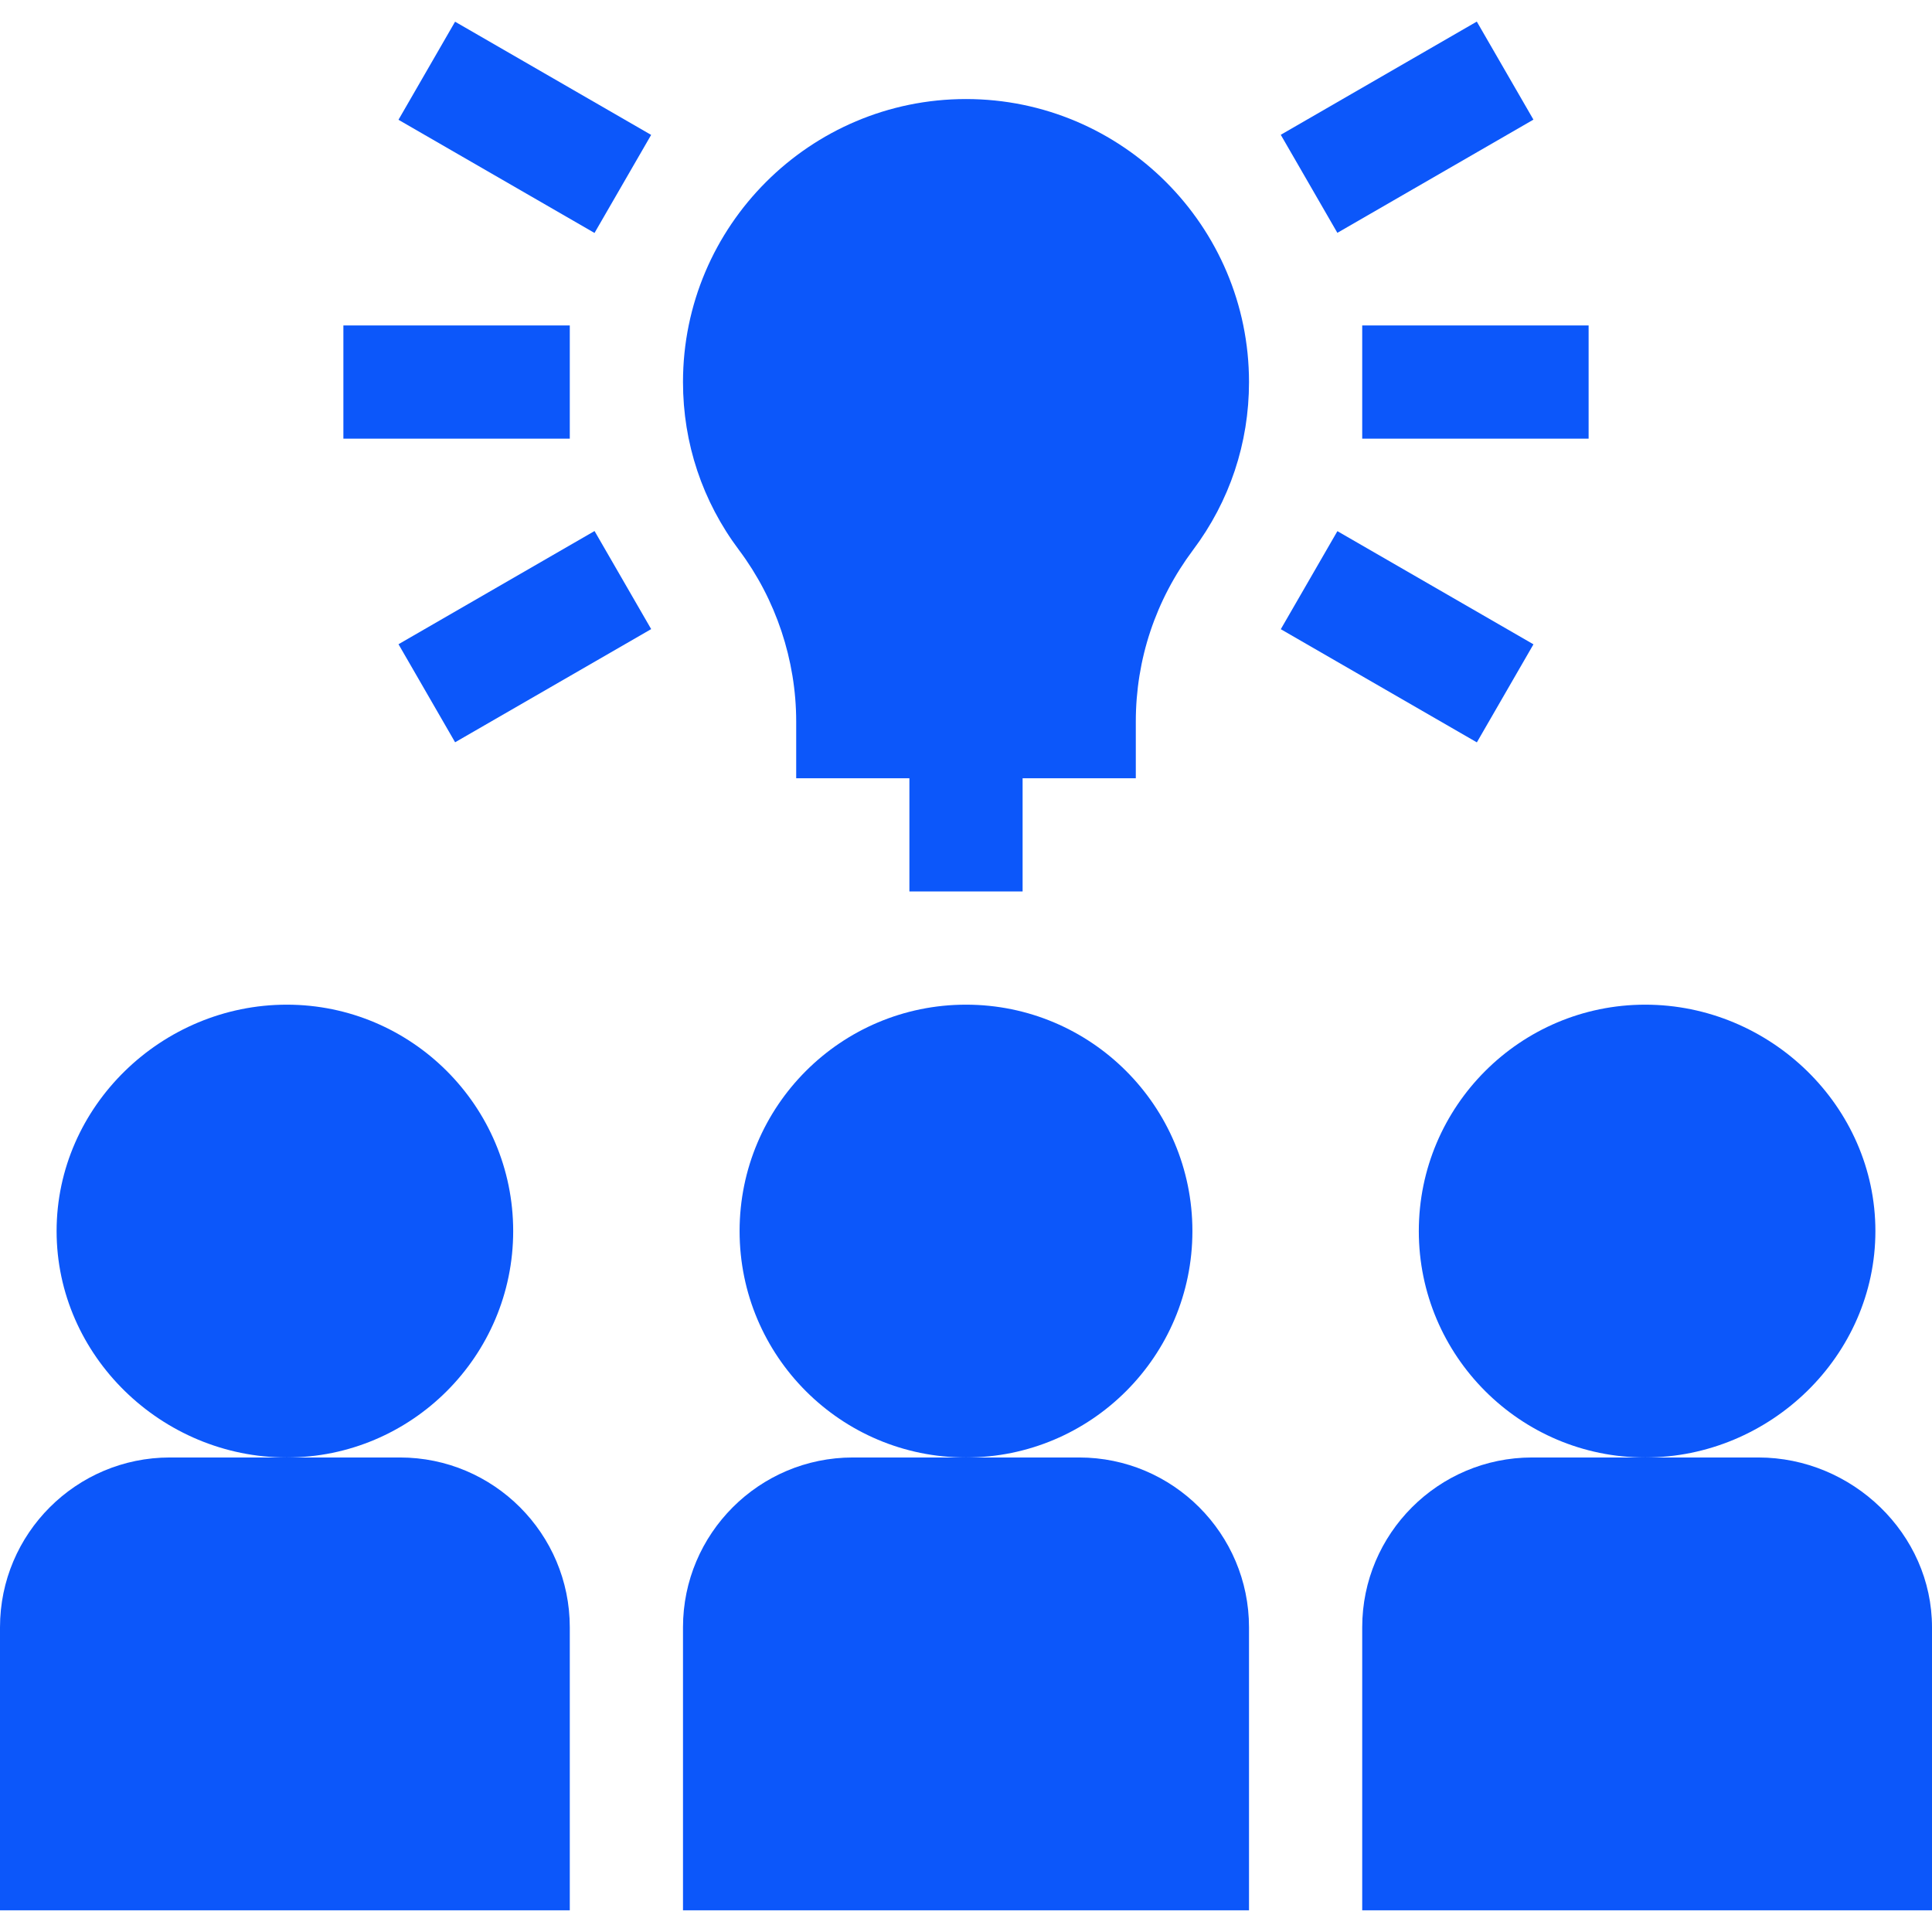 <svg width="64" height="64" viewBox="0 0 64 64" fill="none" xmlns="http://www.w3.org/2000/svg">
<g id="Group">
<path id="Vector" d="M17 40.781C17 36.644 13.636 33.281 9.5 33.281C5.364 33.281 1.875 36.644 1.875 40.781C1.875 44.917 5.364 48.281 9.5 48.281C13.636 48.281 17 44.917 17 40.781Z" fill="#0C57FA"/>
<path id="Vector_2" d="M18.875 53.906C18.875 50.804 16.352 48.281 13.25 48.281H5.625C2.523 48.281 0 50.804 0 53.906V63.281H18.875V53.906Z" fill="#0C57FA"/>
<path id="Vector_3" d="M32 48.281C36.142 48.281 39.5 44.923 39.5 40.781C39.5 36.639 36.142 33.281 32 33.281C27.858 33.281 24.5 36.639 24.5 40.781C24.5 44.923 27.858 48.281 32 48.281Z" fill="#0C57FA"/>
<path id="Vector_4" d="M41.375 53.906C41.375 50.804 38.852 48.281 35.75 48.281H28.25C25.148 48.281 22.625 50.804 22.625 53.906V63.281H41.375V53.906Z" fill="#0C57FA"/>
<path id="Vector_5" d="M62.125 40.781C62.125 36.644 58.636 33.281 54.5 33.281C50.364 33.281 47 36.644 47 40.781C47 44.917 50.364 48.281 54.5 48.281C58.636 48.281 62.125 44.917 62.125 40.781Z" fill="#0C57FA"/>
<path id="Vector_6" d="M58.25 48.281H50.75C47.648 48.281 45.125 50.804 45.125 53.906V63.281H64V53.906C64 50.804 61.352 48.281 58.25 48.281Z" fill="#0C57FA"/>
<path id="Vector_7" d="M26.375 23.906V25.781H30.125V29.531H33.875V25.781H37.625V23.906C37.625 21.842 38.281 19.876 39.52 18.22C40.734 16.604 41.375 14.679 41.375 12.656C41.375 7.487 37.169 3.281 32 3.281C26.831 3.281 22.625 7.487 22.625 12.656C22.625 14.681 23.268 16.607 24.483 18.224C25.703 19.852 26.375 21.864 26.375 23.906Z" fill="#0C57FA"/>
<path id="Vector_8" d="M11.375 10.781H18.875V14.531H11.375V10.781Z" fill="#0C57FA"/>
<path id="Vector_9" d="M45.125 10.781H52.625V14.531H45.125V10.781Z" fill="#0C57FA"/>
<path id="Vector_10" d="M13.201 21.341L19.695 17.591L21.571 20.84L15.076 24.589L13.201 21.341Z" fill="#0C57FA"/>
<path id="Vector_11" d="M42.427 4.465L48.921 0.715L50.797 3.963L44.302 7.713L42.427 4.465Z" fill="#0C57FA"/>
<path id="Vector_12" d="M13.2 3.968L15.075 0.719L21.57 4.469L19.694 7.717L13.2 3.968Z" fill="#0C57FA"/>
<path id="Vector_13" d="M42.428 20.843L44.303 17.595L50.798 21.344L48.923 24.592L42.428 20.843Z" fill="#0C57FA"/>
</g>
</svg>
